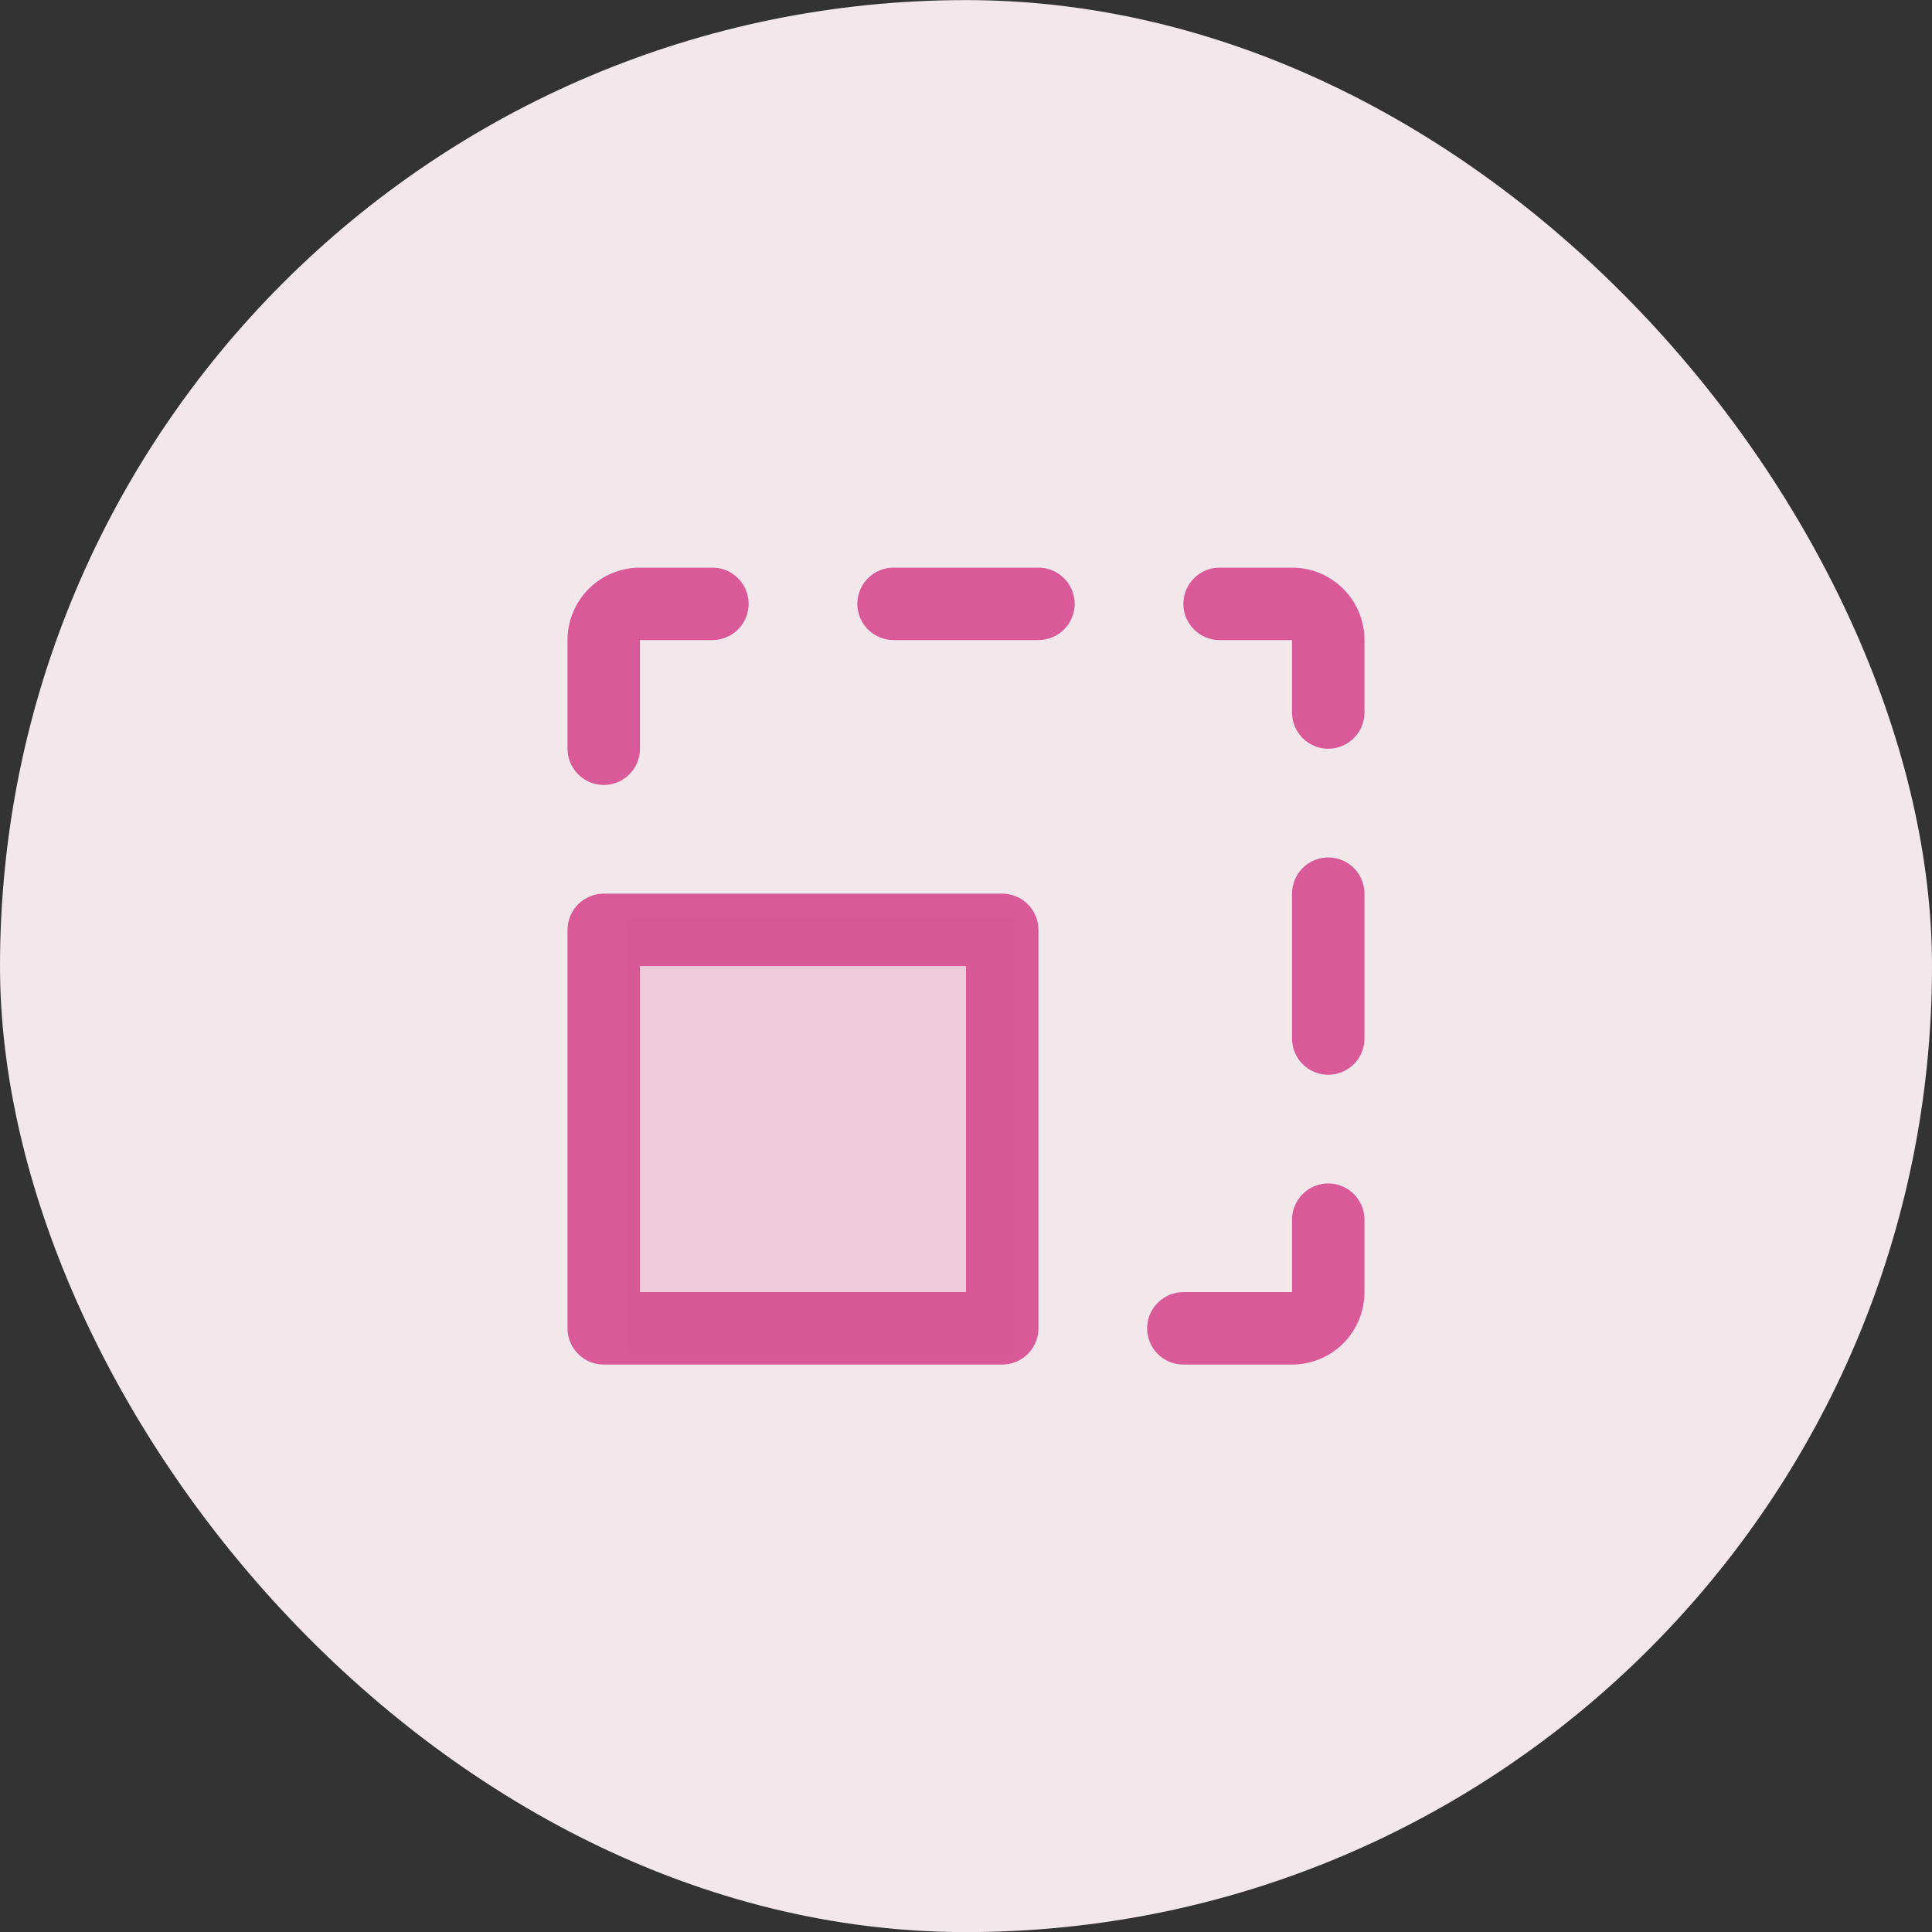 <svg width="40" height="40" viewBox="0 0 40 40" fill="none" xmlns="http://www.w3.org/2000/svg">
<rect x="0" y="0" width="40" height="40" fill="#333333" stroke="none"/>
<rect y="0.002" width="40" height="40" rx="20" fill="#F2E8EC"/>
<path d="M20.75 18.502H12.5C12.301 18.502 12.11 18.581 11.97 18.722C11.829 18.862 11.75 19.053 11.75 19.252V27.502C11.75 27.701 11.829 27.892 11.97 28.032C12.11 28.173 12.301 28.252 12.5 28.252H20.75C20.949 28.252 21.14 28.173 21.28 28.032C21.421 27.892 21.5 27.701 21.5 27.502V19.252C21.5 19.053 21.421 18.862 21.28 18.722C21.14 18.581 20.949 18.502 20.75 18.502ZM20 26.752H13.25V20.002H20V26.752ZM28.25 25.252V26.752C28.25 27.15 28.092 27.531 27.811 27.813C27.529 28.094 27.148 28.252 26.75 28.252H24.5C24.301 28.252 24.11 28.173 23.97 28.032C23.829 27.892 23.75 27.701 23.75 27.502C23.75 27.303 23.829 27.112 23.97 26.972C24.11 26.831 24.301 26.752 24.5 26.752H26.75V25.252C26.75 25.053 26.829 24.862 26.97 24.722C27.11 24.581 27.301 24.502 27.5 24.502C27.699 24.502 27.89 24.581 28.03 24.722C28.171 24.862 28.25 25.053 28.25 25.252ZM28.25 18.502V21.502C28.25 21.701 28.171 21.892 28.03 22.032C27.89 22.173 27.699 22.252 27.5 22.252C27.301 22.252 27.11 22.173 26.97 22.032C26.829 21.892 26.75 21.701 26.75 21.502V18.502C26.75 18.303 26.829 18.112 26.97 17.972C27.11 17.831 27.301 17.752 27.5 17.752C27.699 17.752 27.89 17.831 28.03 17.972C28.171 18.112 28.25 18.303 28.25 18.502ZM28.25 13.252V14.752C28.25 14.951 28.171 15.142 28.03 15.282C27.89 15.423 27.699 15.502 27.5 15.502C27.301 15.502 27.11 15.423 26.97 15.282C26.829 15.142 26.75 14.951 26.75 14.752V13.252H25.25C25.051 13.252 24.86 13.173 24.72 13.032C24.579 12.892 24.5 12.701 24.5 12.502C24.5 12.303 24.579 12.112 24.72 11.972C24.86 11.831 25.051 11.752 25.25 11.752H26.75C27.148 11.752 27.529 11.91 27.811 12.191C28.092 12.473 28.25 12.854 28.25 13.252ZM22.25 12.502C22.25 12.701 22.171 12.892 22.03 13.032C21.89 13.173 21.699 13.252 21.5 13.252H18.5C18.301 13.252 18.11 13.173 17.97 13.032C17.829 12.892 17.75 12.701 17.75 12.502C17.75 12.303 17.829 12.112 17.97 11.972C18.11 11.831 18.301 11.752 18.5 11.752H21.5C21.699 11.752 21.89 11.831 22.03 11.972C22.171 12.112 22.25 12.303 22.25 12.502ZM11.75 15.502V13.252C11.75 12.854 11.908 12.473 12.189 12.191C12.471 11.91 12.852 11.752 13.25 11.752H14.75C14.949 11.752 15.14 11.831 15.28 11.972C15.421 12.112 15.5 12.303 15.5 12.502C15.5 12.701 15.421 12.892 15.28 13.032C15.14 13.173 14.949 13.252 14.75 13.252H13.25V15.502C13.25 15.701 13.171 15.892 13.03 16.032C12.89 16.173 12.699 16.252 12.5 16.252C12.301 16.252 12.11 16.173 11.97 16.032C11.829 15.892 11.75 15.701 11.75 15.502Z" fill="#D95999"/>
<path opacity="0.2" d="M21 19.002V28.002H13V19.002H21Z" fill="#D95999"/>
</svg>
